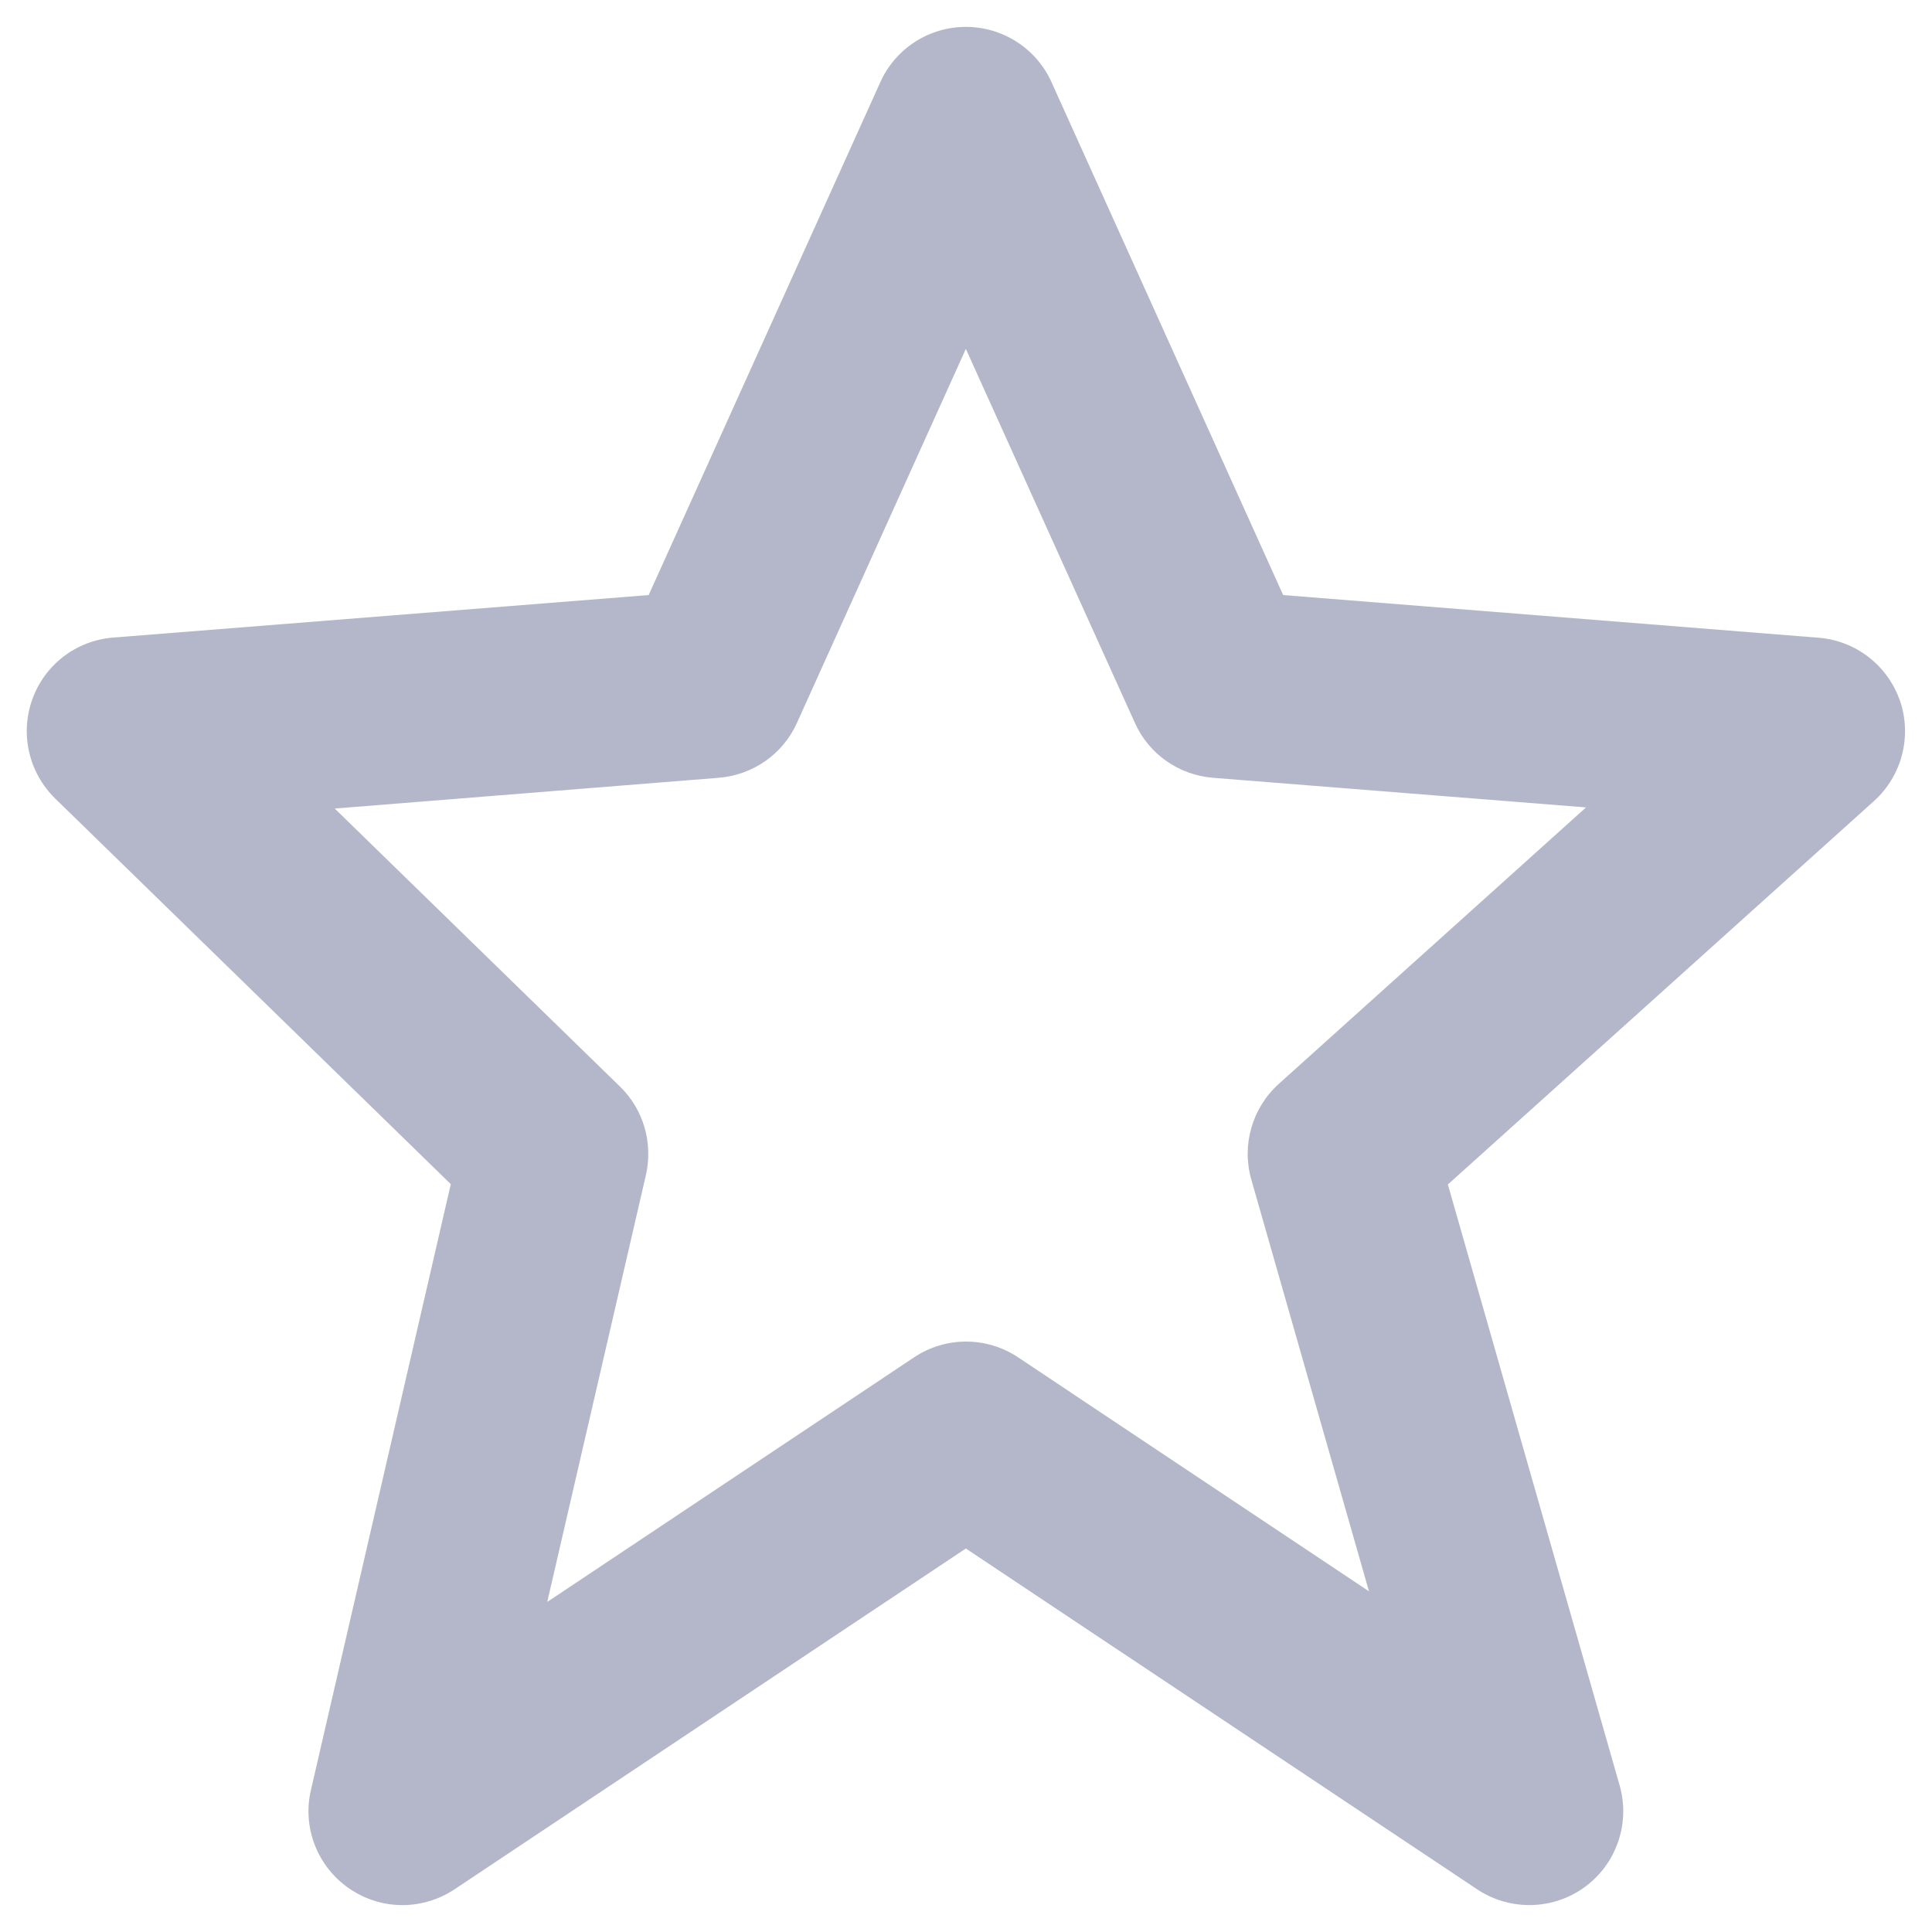 <svg width="12" height="12" viewBox="0 0 12 12" fill="none" xmlns="http://www.w3.org/2000/svg">
<path d="M2.8 7.355L1.931 11.119C1.877 11.351 1.971 11.593 2.168 11.729C2.268 11.798 2.383 11.833 2.499 11.833C2.612 11.833 2.725 11.8 2.823 11.735L5.999 9.618L9.175 11.735C9.378 11.87 9.645 11.865 9.843 11.721C10.04 11.577 10.127 11.325 10.06 11.09L8.993 7.357L11.639 4.976C11.813 4.819 11.876 4.575 11.802 4.355C11.726 4.134 11.527 3.979 11.295 3.961L7.97 3.696L6.531 0.51C6.437 0.301 6.228 0.167 5.999 0.167C5.77 0.167 5.562 0.301 5.468 0.51L4.029 3.696L0.703 3.96C0.474 3.978 0.278 4.128 0.201 4.343C0.123 4.558 0.179 4.799 0.342 4.959L2.8 7.355ZM4.464 4.831C4.676 4.814 4.863 4.684 4.95 4.49L5.999 2.167L7.049 4.49C7.136 4.684 7.322 4.814 7.534 4.831L9.851 5.015L7.943 6.732C7.777 6.882 7.711 7.112 7.772 7.326L8.503 9.884L6.324 8.431C6.128 8.3 5.873 8.3 5.677 8.431L3.399 9.95L4.012 7.298C4.057 7.099 3.997 6.891 3.851 6.749L2.079 5.022L4.464 4.831Z" fill="#B4B7C9"/>
</svg>